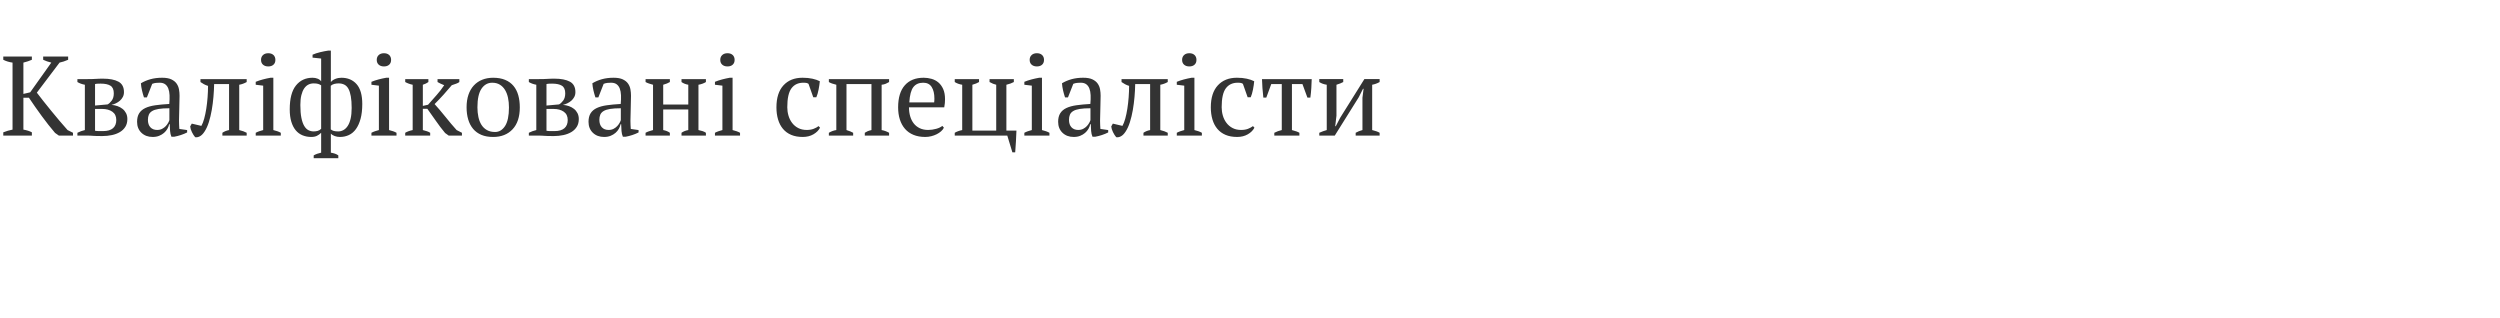 <svg xmlns="http://www.w3.org/2000/svg" width="353.98" height="45"><path fill="#333" d="M6.112 8h3.536v.464q-.32.144-.624.24t-.592.16L5.216 13.12q.4.528.92 1.184t1.088 1.352 1.168 1.408 1.176 1.352l.768.384v.4h-2l-.544-.384q-.944-1.104-1.88-2.384T4.096 13.84h-.784v4.512q.736.128 1.2.384v.464H.464v-.464q.64-.256 1.312-.384V8.864q-.72-.096-1.312-.4V8h4.048v.464q-.256.112-.56.216t-.64.184v4.432l.96-.224 2.992-4.208q-.32-.08-.608-.176t-.544-.224V8zm11.92 8.864q0 .64-.288 1.096t-.776.744-1.128.424-1.344.136q-.512 0-.816-.008t-.512-.024-.352-.024-.32-.008H10.96v-.4q.496-.256 1.056-.384V12q-.608-.112-1.056-.384V11.2h1.44q.384 0 .656-.008t.512-.024.48-.024.528-.008q1.408 0 2.192.424t.784 1.48q0 .384-.16.688t-.416.528-.576.376-.624.216q.448.032.856.176t.72.392.496.608.184.84zm-4.576 1.648q.224.048.568.048h.568q.944 0 1.408-.408t.464-1.16q0-.784-.56-1.176t-1.44-.392h-1.008v3.088zm0-3.568l1.776-.16q.288-.144.584-.536t.296-1.032q0-.784-.472-1.08t-1.384-.296q-.176 0-.4.008t-.4.056v3.04zm11.888 2.16q0 .352.016.608t.032.544l1.104.16v.336q-.4.208-.888.368t-.936.24h-.4q-.16-.368-.192-.808t-.048-.968h-.08q-.064.32-.248.648t-.48.584-.696.416-.912.16q-.976 0-1.592-.592t-.616-1.552q0-.736.296-1.208t.872-.744T22 14.904t1.968-.184q.064-.688.04-1.24t-.176-.944-.448-.608-.776-.216q-.224 0-.504.024t-.552.136l-.752 1.92h-.416q-.16-.48-.28-.992t-.152-1.008q.608-.368 1.352-.576t1.656-.208q.816 0 1.304.232t.744.6.336.816.08.896q0 .96-.04 1.848t-.04 1.704zM22.256 18.4q.4 0 .704-.16t.512-.384.336-.456.176-.392v-1.68q-.928 0-1.52.096t-.928.304-.464.52-.128.712q0 .688.352 1.064t.96.376zm6.256-.576q.224-.384.4-1.024t.296-1.408.184-1.608.064-1.624q-.32-.096-.584-.24t-.488-.304V11.2h6.544v.416q-.512.288-1.056.384v6.416q.336.08.592.176t.464.208v.4h-3.44v-.4q.384-.272.944-.384v-6.512H30.32q-.016.848-.096 1.8t-.24 1.872-.416 1.728-.624 1.352q-.304.464-.656.648t-.656.12q-.24-.272-.456-.712t-.248-.808l.224-.4zM39.76 19.2h-3.552v-.4q.24-.128.496-.216t.56-.168v-6.288L36.208 12v-.416q.464-.192 1.008-.336t1.088-.24h.4v7.408q.32.08.576.168t.48.216v.4zm-2.8-10.72q0-.432.28-.688t.744-.256.736.256.272.688-.272.68-.736.248-.744-.248-.28-.68zM47.904 22.4h-3.488V22q.448-.256 1.056-.384V18.8q-.272.272-.6.432t-.792.16q-.672 0-1.24-.232t-.968-.712-.624-1.216-.224-1.744q0-2.288.88-3.384t2.352-1.096q.4 0 .728.136t.488.376V8.288l-1.216-.128v-.416q.464-.208 1.064-.352t1.128-.224h.4v4.448q.24-.288.64-.448t.848-.16q1.36 0 2.16.912t.8 2.8q0 1.216-.24 2.096t-.656 1.456-1 .848-1.272.272q-.384 0-.736-.128t-.544-.352v2.704q.304.048.568.136t.488.248v.4zm-3.488-3.792q.272 0 .552-.072t.504-.296v-6.16q-.192-.128-.424-.2t-.648-.072q-.4 0-.744.176t-.592.544-.392.944-.144 1.392q0 1.088.144 1.808t.4 1.152.6.608.744.176zm3.536-6.8q-.32 0-.608.072t-.512.264v6.176q.192.16.44.224t.632.064q.368 0 .712-.184t.608-.576.416-1.024.152-1.544q0-.976-.12-1.648t-.344-1.072-.576-.576-.8-.176zm8.192 7.392h-3.552v-.4q.24-.128.496-.216t.56-.168v-6.288L52.592 12v-.416q.464-.192 1.008-.336t1.088-.24h.4v7.408q.32.08.576.168t.48.216v.4zm-2.8-10.72q0-.432.28-.688t.744-.256.736.256.272.688-.272.68-.736.248-.744-.248-.28-.68zm8.608 2.72h3.088v.416q-.16.128-.424.224t-.648.224q-.544.656-1.152 1.328t-1.28 1.344q.352.384.744.848t.792.96.8.976.784.896l.752.384v.4h-1.872l-.512-.368q-.72-.864-1.312-1.728t-1.2-1.696h-.64v3.008q.32.08.584.168t.456.216v.4h-3.536v-.4q.432-.256 1.056-.384V12q-.56-.112-1.056-.384V11.2h3.28v.416q-.16.112-.344.208t-.44.176v2.992l.736-.16q.64-.736 1.216-1.376t1.072-1.392q-.272-.112-.504-.216t-.44-.232V11.2zm4.112 4q0-1.008.264-1.784t.76-1.312 1.192-.816 1.544-.28q.992 0 1.712.304t1.176.856.672 1.32.216 1.712q0 2.016-1.024 3.104t-2.752 1.088q-.96 0-1.664-.296t-1.168-.848-.696-1.328-.232-1.72zm1.536 0q0 .72.136 1.36t.432 1.112.776.744 1.152.272q.864 0 1.416-.848t.552-2.64q0-.736-.136-1.368t-.424-1.104-.736-.744-1.072-.272q-.944 0-1.52.848T67.6 15.2zm14.352 1.664q0 .64-.288 1.096t-.776.744-1.128.424-1.344.136q-.512 0-.816-.008t-.512-.024-.352-.024-.32-.008H74.88v-.4q.496-.256 1.056-.384V12q-.608-.112-1.056-.384V11.2h1.44q.384 0 .656-.008t.512-.024.48-.024.528-.008q1.408 0 2.192.424t.784 1.48q0 .384-.16.688t-.416.528-.576.376-.624.216q.448.032.856.176t.72.392.496.608.184.84zm-4.576 1.648q.224.048.568.048h.568q.944 0 1.408-.408t.464-1.16q0-.784-.56-1.176t-1.44-.392h-1.008v3.088zm0-3.568l1.776-.16q.288-.144.584-.536t.296-1.032q0-.784-.472-1.08t-1.384-.296q-.176 0-.4.008t-.4.056v3.04zm11.888 2.16q0 .352.016.608t.032.544l1.104.16v.336q-.4.208-.888.368t-.936.24h-.4q-.16-.368-.192-.808t-.048-.968h-.08q-.064.32-.248.648t-.48.584-.696.416-.912.16q-.976 0-1.592-.592t-.616-1.552q0-.736.296-1.208t.872-.744 1.424-.392 1.968-.184q.064-.688.04-1.24t-.176-.944-.448-.608-.776-.216q-.224 0-.504.024t-.552.136l-.752 1.92h-.416q-.16-.48-.28-.992t-.152-1.008q.608-.368 1.352-.576t1.656-.208q.816 0 1.304.232t.744.6.336.816.08.896q0 .96-.04 1.848t-.04 1.704zM86.176 18.4q.4 0 .704-.16t.512-.384.336-.456.176-.392v-1.68q-.928 0-1.52.096t-.928.304-.464.52-.128.712q0 .688.352 1.064t.96.376zm8.672.8h-3.44v-.4q.224-.128.496-.216t.56-.168V12q-.288-.08-.56-.168t-.496-.216V11.2h3.44v.416q-.368.224-.944.384v2.8h3.552V12q-.56-.096-.96-.384V11.2h3.456v.416q-.432.272-1.056.384v6.416q.288.064.56.144t.496.24v.4h-3.456v-.4q.4-.288.96-.384v-2.912h-3.552v2.912q.32.064.544.16t.4.224v.4zm9.936 0h-3.552v-.4q.24-.128.496-.216t.56-.168v-6.288L101.232 12v-.416q.464-.192 1.008-.336t1.088-.24h.4v7.408q.32.08.576.168t.48.216v.4zm-2.8-10.72q0-.432.28-.688t.744-.256.736.256.272.688-.272.68-.736.248-.744-.248-.28-.68zm14.128 9.6q-.288.56-.936.936t-1.512.376q-.944 0-1.64-.296t-1.16-.848-.696-1.328-.232-1.72q0-2.032.992-3.112t2.704-1.08q.784 0 1.4.136t1.048.36q-.048.528-.176 1.184t-.32 1.088h-.432l-.672-1.904q-.112-.08-.256-.12t-.48-.04q-1.088 0-1.68.792t-.592 2.68q0 .608.168 1.184t.512 1.032.864.728 1.208.272q.56 0 .976-.16t.704-.384zm4.688 1.12h-3.44v-.4q.304-.176.56-.264t.496-.12V12q-.336-.08-.608-.176t-.448-.208V11.2h8.528v.416q-.208.128-.464.24t-.592.144v6.416q.544.096 1.056.384v.4h-3.44v-.4q.16-.112.376-.208t.568-.176v-6.512h-3.536v6.512q.32.096.544.192t.4.192v.4zm12.848-1.12q-.128.272-.4.512t-.624.416-.768.28-.848.104q-.944 0-1.664-.296t-1.2-.848-.728-1.32-.248-1.728q0-2.048.944-3.12t2.672-1.072q.56 0 1.104.152t.968.504.688.936.264 1.448q0 .272-.024.552t-.088.6h-4.992q0 .672.168 1.256t.504 1.016.848.68 1.2.248q.56 0 1.136-.16t.864-.416zm-2.928-6.368q-.912 0-1.392.616t-.576 2.168h3.52q.016-.144.024-.28t.008-.264q0-1.024-.384-1.632t-1.2-.608zm4.464 7.488v-.4q.432-.256 1.056-.384V12q-.608-.096-1.056-.384V11.2h3.44v.416q-.368.224-.944.384v6.496h3.376V12q-.432-.096-.944-.384V11.2h3.44v.416q-.208.112-.464.208t-.592.176v6.496h1.424q-.032.768-.072 1.536t-.104 1.536h-.4l-.72-2.368h-7.44zm13.408 0h-3.552v-.4q.24-.128.496-.216t.56-.168v-6.288L145.04 12v-.416q.464-.192 1.008-.336t1.088-.24h.4v7.408q.32.08.576.168t.48.216v.4zm-2.8-10.72q0-.432.28-.688t.744-.256.736.256.272.688-.272.68-.736.248-.744-.248-.28-.68zm9.968 8.624q0 .352.016.608t.032.544l1.104.16v.336q-.4.208-.888.368t-.936.24h-.4q-.16-.368-.192-.808t-.048-.968h-.08q-.064.32-.248.648t-.48.584-.696.416-.912.16q-.976 0-1.592-.592t-.616-1.552q0-.736.296-1.208t.872-.744 1.424-.392 1.968-.184q.064-.688.04-1.24t-.176-.944-.448-.608-.776-.216q-.224 0-.504.024t-.552.136l-.752 1.92h-.416q-.16-.48-.28-.992t-.152-1.008q.608-.368 1.352-.576t1.656-.208q.816 0 1.304.232t.744.6.336.816.08.896q0 .96-.04 1.848t-.04 1.704zm-3.088 1.296q.4 0 .704-.16t.512-.384.336-.456.176-.392v-1.68q-.928 0-1.52.096t-.928.304-.464.52-.128.712q0 .688.352 1.064t.96.376zm6.256-.576q.224-.384.4-1.024t.296-1.408.184-1.608.064-1.624q-.32-.096-.584-.24t-.488-.304V11.2h6.544v.416q-.512.288-1.056.384v6.416q.336.08.592.176t.464.208v.4h-3.44v-.4q.384-.272.944-.384v-6.512h-2.112q-.016.848-.096 1.8t-.24 1.872-.416 1.728-.624 1.352q-.304.464-.656.648t-.656.12q-.24-.272-.456-.712t-.248-.808l.224-.4zm11.248 1.376h-3.552v-.4q.24-.128.496-.216t.56-.168v-6.288L166.624 12v-.416q.464-.192 1.008-.336t1.088-.24h.4v7.408q.32.08.576.168t.48.216v.4zm-2.8-10.72q0-.432.28-.688t.744-.256.736.256.272.688-.272.68-.736.248-.744-.248-.28-.68zm10.24 9.6q-.288.56-.936.936t-1.512.376q-.944 0-1.64-.296t-1.16-.848-.696-1.328-.232-1.72q0-2.032.992-3.112t2.704-1.08q.784 0 1.4.136t1.048.36q-.048.528-.176 1.184t-.32 1.088h-.432l-.672-1.904q-.112-.08-.256-.12t-.48-.04q-1.088 0-1.68.792t-.592 2.68q0 .608.168 1.184t.512 1.032.864.728 1.208.272q.56 0 .976-.16t.704-.384zm6.368 1.12h-3.552v-.4q.496-.256 1.056-.384v-6.512H180l-.704 1.92h-.416q-.08-.688-.128-1.352t-.064-1.272h7.04q-.016.576-.056 1.256t-.136 1.368h-.416l-.704-1.92h-1.488v6.512q.752.192 1.056.384v.4zm2.816-8h3.392v.416q-.176.096-.408.192t-.552.192v4.384l-.176 1.488h.08l.624-1.2 3.424-5.472h2.16v.416q-.512.288-1.056.384v6.416q.304.08.576.168t.48.216v.4h-3.392v-.4q.448-.256.96-.384V13.84l.16-1.264h-.08l-.608 1.2-3.392 5.424H186.8v-.4q.272-.128.528-.216t.528-.168V12q-.624-.096-1.056-.384V11.2z"/></svg>
